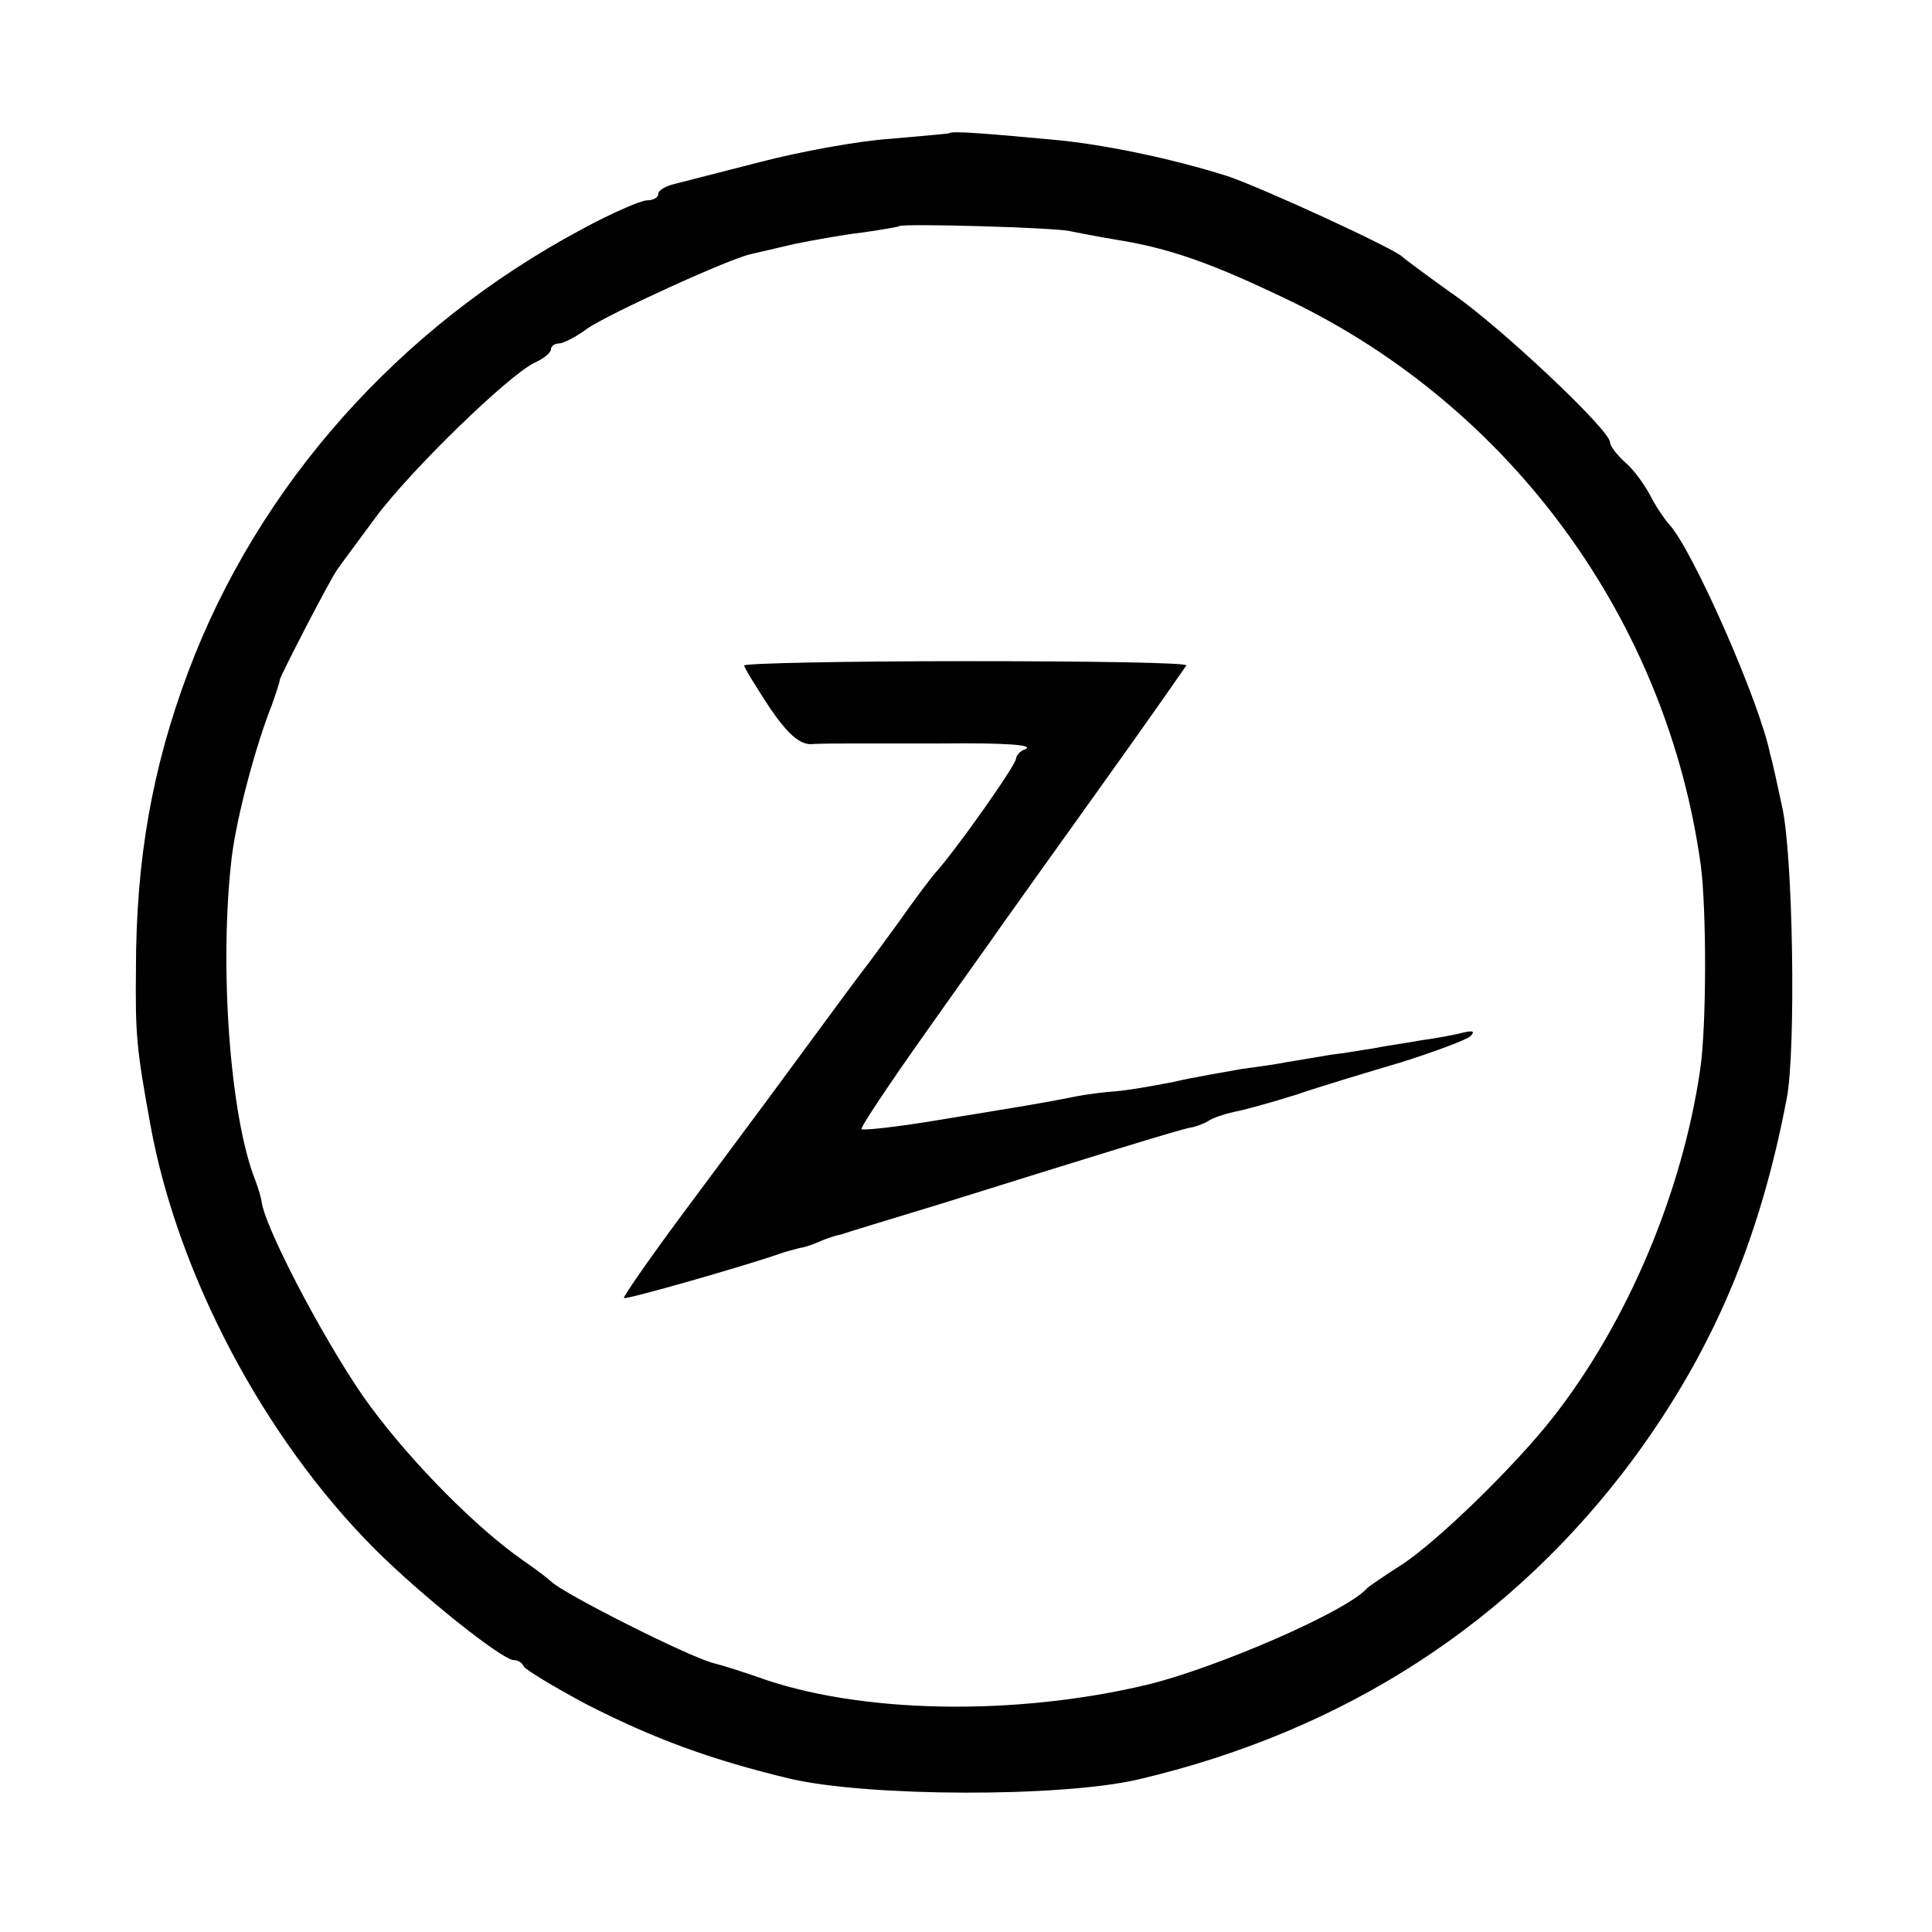 <?xml version="1.0" standalone="no"?>
<!DOCTYPE svg PUBLIC "-//W3C//DTD SVG 20010904//EN"
 "http://www.w3.org/TR/2001/REC-SVG-20010904/DTD/svg10.dtd">
<svg version="1.0" xmlns="http://www.w3.org/2000/svg"
 width="270pt" height="270pt" viewBox="0 0 270 270"
 preserveAspectRatio="xMidYMid meet">
<style>
  :root { color-scheme: light dark; }
  .fg { fill: #000; }
  @media (prefers-color-scheme: dark) {
    .fg { fill: #fff; }
  }
</style>
<g transform="translate(0,270) scale(0.1,-0.1)"
class="fg" stroke="none">
<path d="M1327 2514 c-1 -1 -39 -4 -83 -8 -45 -3 -126 -18 -180 -32 -55 -14
-109 -28 -121 -31 -13 -3 -23 -9 -23 -14 0 -5 -7 -9 -16 -9 -8 0 -50 -18 -92
-41 -254 -136 -451 -357 -549 -618 -50 -133 -73 -262 -73 -415 -1 -94 1 -112
20 -217 38 -210 159 -439 314 -594 65 -65 178 -155 194 -155 6 0 12 -4 14 -9
2 -4 41 -28 88 -53 92 -47 172 -77 285 -104 109 -25 376 -26 485 -1 290 68
524 220 694 450 109 149 175 302 213 502 13 67 9 344 -7 410 -7 33 -14 65 -16
70 -14 73 -110 290 -142 323 -7 8 -19 26 -26 40 -8 15 -23 36 -35 46 -12 11
-21 23 -21 28 0 17 -155 163 -221 208 -35 25 -66 48 -69 51 -10 11 -197 97
-245 113 -79 25 -176 45 -246 51 -96 9 -139 12 -142 9z m168 -137 c11 -2 40
-8 65 -12 75 -12 134 -33 240 -84 313 -150 530 -449 577 -791 8 -63 8 -225 -1
-285 -25 -171 -101 -352 -205 -485 -53 -68 -161 -173 -211 -206 -25 -16 -47
-31 -50 -34 -28 -32 -208 -110 -305 -134 -187 -45 -406 -41 -548 11 -23 8 -49
16 -57 18 -31 6 -215 99 -230 115 -3 3 -21 17 -40 30 -63 44 -152 133 -212
214 -53 71 -143 239 -152 284 -1 9 -6 24 -9 32 -36 90 -51 303 -33 453 7 56
33 154 56 212 6 17 11 32 11 35 1 6 71 142 81 155 4 6 28 38 53 72 49 66 186
199 222 216 13 6 23 14 23 19 0 4 5 8 11 8 6 0 24 9 40 21 29 20 199 98 229
104 8 2 35 8 60 14 25 5 68 13 95 16 28 4 51 8 52 9 5 4 218 -2 238 -7z"/>
<path d="M1040 1770 c0 -3 16 -29 35 -58 25 -37 42 -52 58 -52 12 1 45 1 72 1
28 0 77 0 110 0 90 1 131 -2 118 -8 -7 -2 -13 -9 -13 -13 0 -9 -84 -128 -113
-160 -7 -8 -31 -40 -52 -70 -22 -30 -43 -59 -48 -65 -4 -5 -33 -44 -63 -85
-70 -95 -66 -90 -180 -243 -53 -71 -94 -130 -92 -131 2 -3 173 46 218 62 8 3
21 6 28 8 8 1 21 6 30 10 9 4 22 8 28 9 5 2 68 21 140 43 208 65 334 104 347
106 7 1 18 5 25 9 7 5 23 10 36 13 12 2 52 13 87 24 35 12 102 32 149 46 47
15 90 31 95 36 7 7 3 8 -10 5 -11 -3 -38 -8 -60 -11 -22 -4 -51 -8 -65 -11
-14 -2 -41 -7 -60 -9 -19 -3 -46 -8 -60 -10 -14 -3 -43 -7 -65 -10 -22 -4 -65
-11 -95 -18 -30 -6 -66 -12 -80 -13 -14 -1 -41 -4 -60 -8 -40 -8 -58 -11 -193
-33 -54 -9 -100 -14 -103 -12 -2 2 38 62 89 134 50 71 99 139 107 151 8 11 69
97 135 189 66 92 121 171 123 174 1 4 -137 6 -308 6 -170 0 -310 -3 -310 -6z"/>
</g>
</svg>
